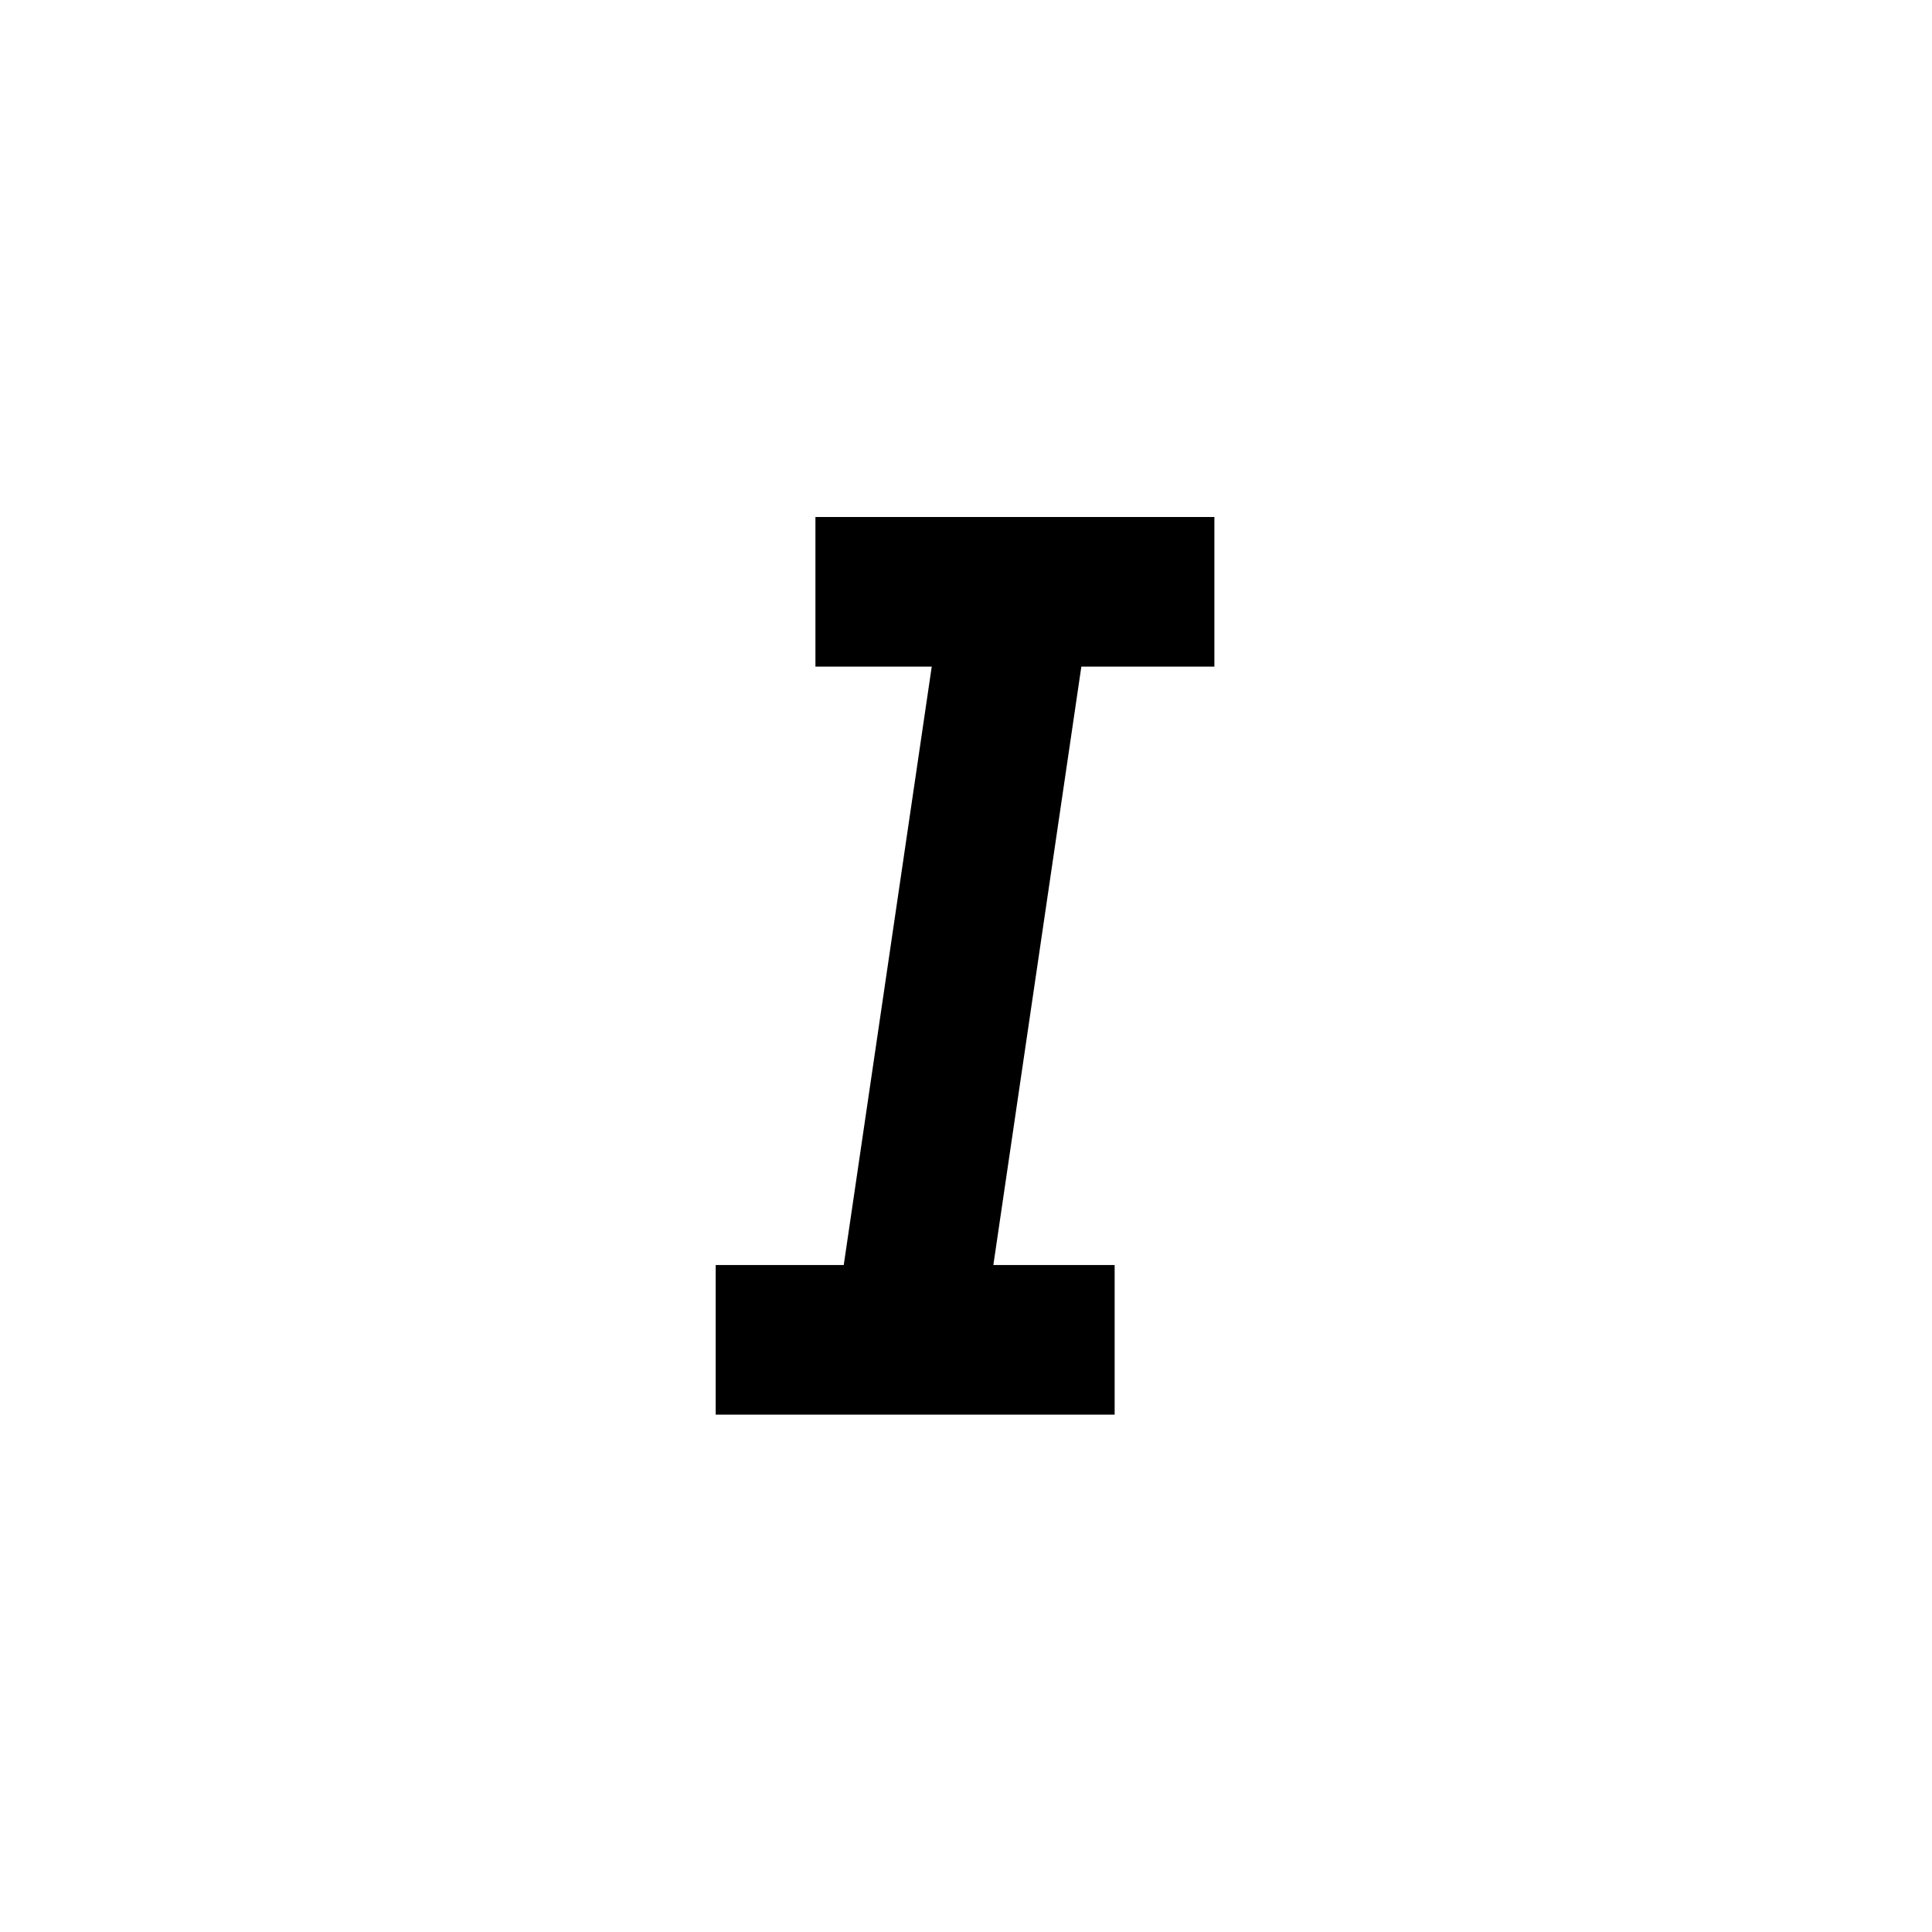 <svg xmlns="http://www.w3.org/2000/svg" width="500" height="500" viewBox="0 0 500 500"><g transform="translate(185.221,133.803)translate(64.529,116.151)rotate(0)translate(-64.529,-116.151) scale(12.906,12.906)" opacity="1"><defs class="defs"/><path transform="translate(-7,-3)" d="M9,6v-3h8v3zM7,21v-3h8v3zM12.2,20.5h-3l2.5,-17h3z" fill="#000000" class="fill c1"/></g></svg>